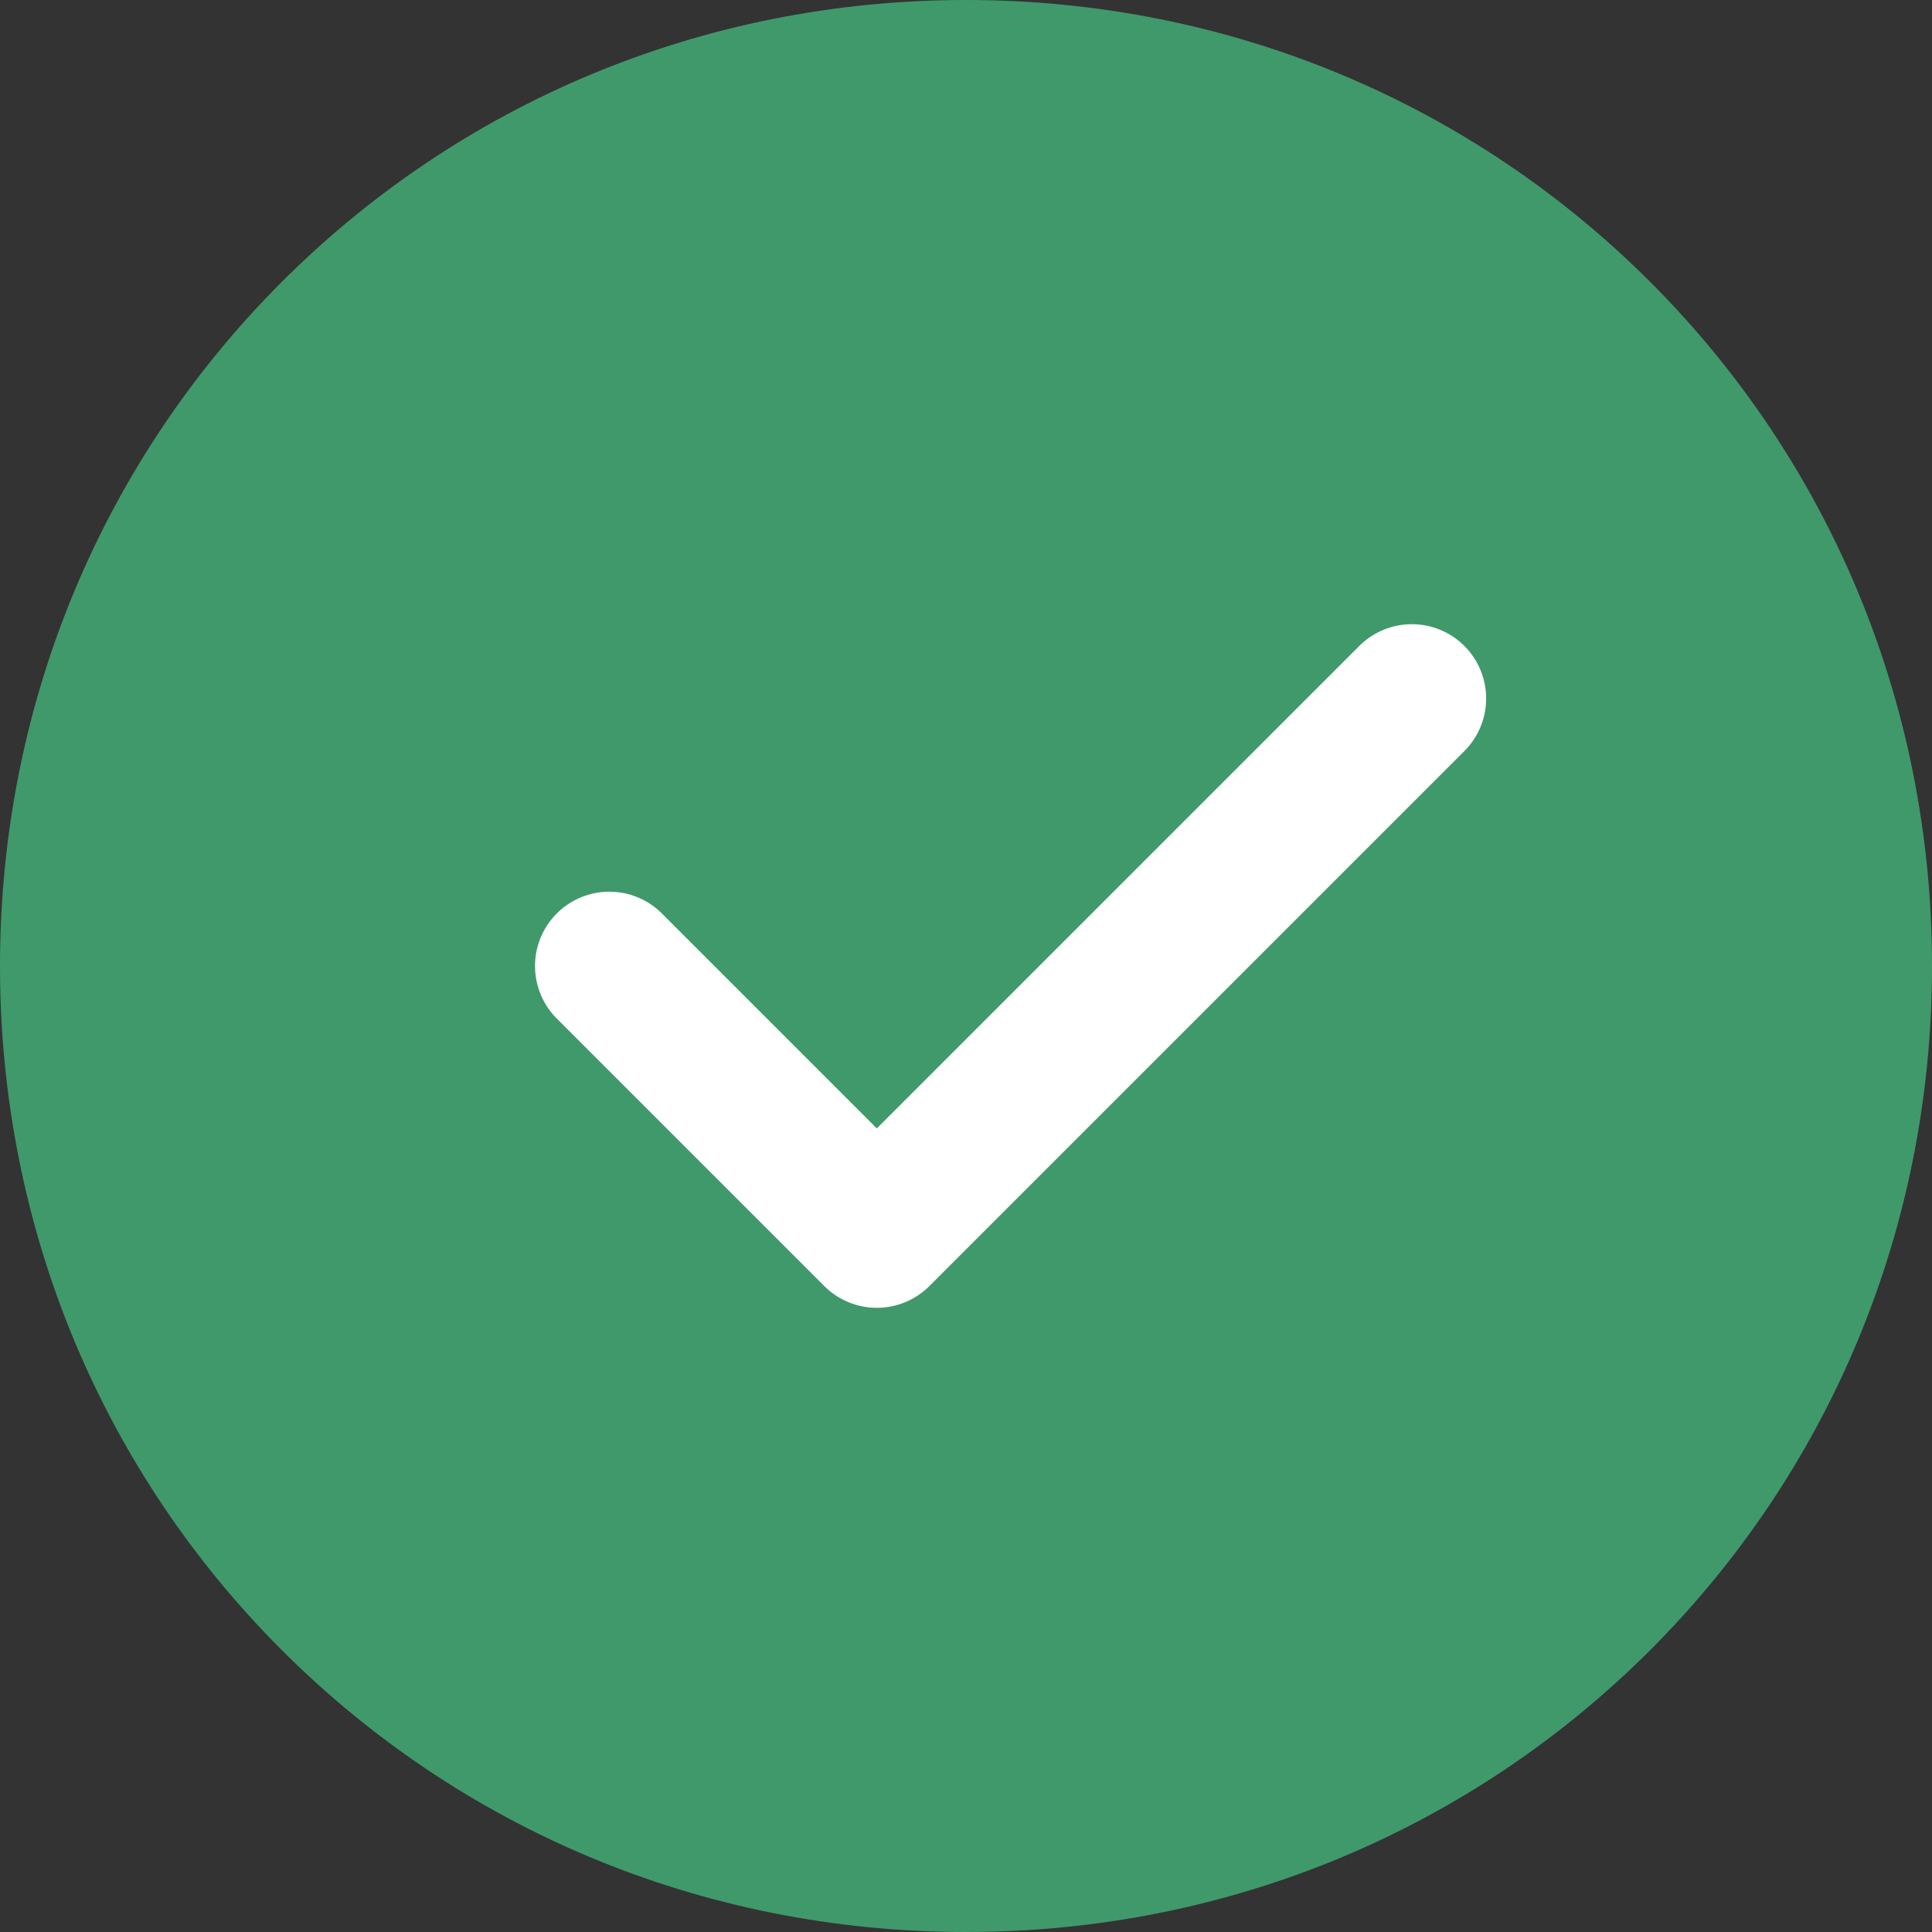 <?xml version="1.0" encoding="utf-8"?>
<!-- Generator: Adobe Illustrator 28.0.0, SVG Export Plug-In . SVG Version: 6.00 Build 0)  -->
<svg version="1.1" id="Layer_2_00000147915292123768813690000009719206460498888070_"
	 xmlns="http://www.w3.org/2000/svg" xmlns:xlink="http://www.w3.org/1999/xlink" x="0px" y="0px" viewBox="0 0 26 26"
	 style="enable-background:new 0 0 26 26;" xml:space="preserve">
<rect x="0" y="0" width="26" height="26" fill="#333333" stroke="none"/>
<style type="text/css">
	.st0{fill:#40996B;stroke:#40996B;stroke-width:2;stroke-linecap:round;stroke-linejoin:round;}
	.st1{fill:none;stroke:#FFFFFF;stroke-width:2;stroke-linecap:round;stroke-linejoin:round;}
</style>
<g id="Layer_1-2">
	<g>
		<path class="st0" d="M13,25c3.3,0,6.3-1.3,8.5-3.5c2.2-2.2,3.5-5.2,3.5-8.5s-1.3-6.3-3.5-8.5C19.3,2.3,16.3,1,13,1
			S6.7,2.3,4.5,4.5C2.3,6.7,1,9.7,1,13s1.3,6.3,3.5,8.5C6.7,23.7,9.7,25,13,25z"/>
		<path class="st1" d="M8.2,13l3.6,3.6L19,9.4"/>
	</g>
</g>
</svg>
